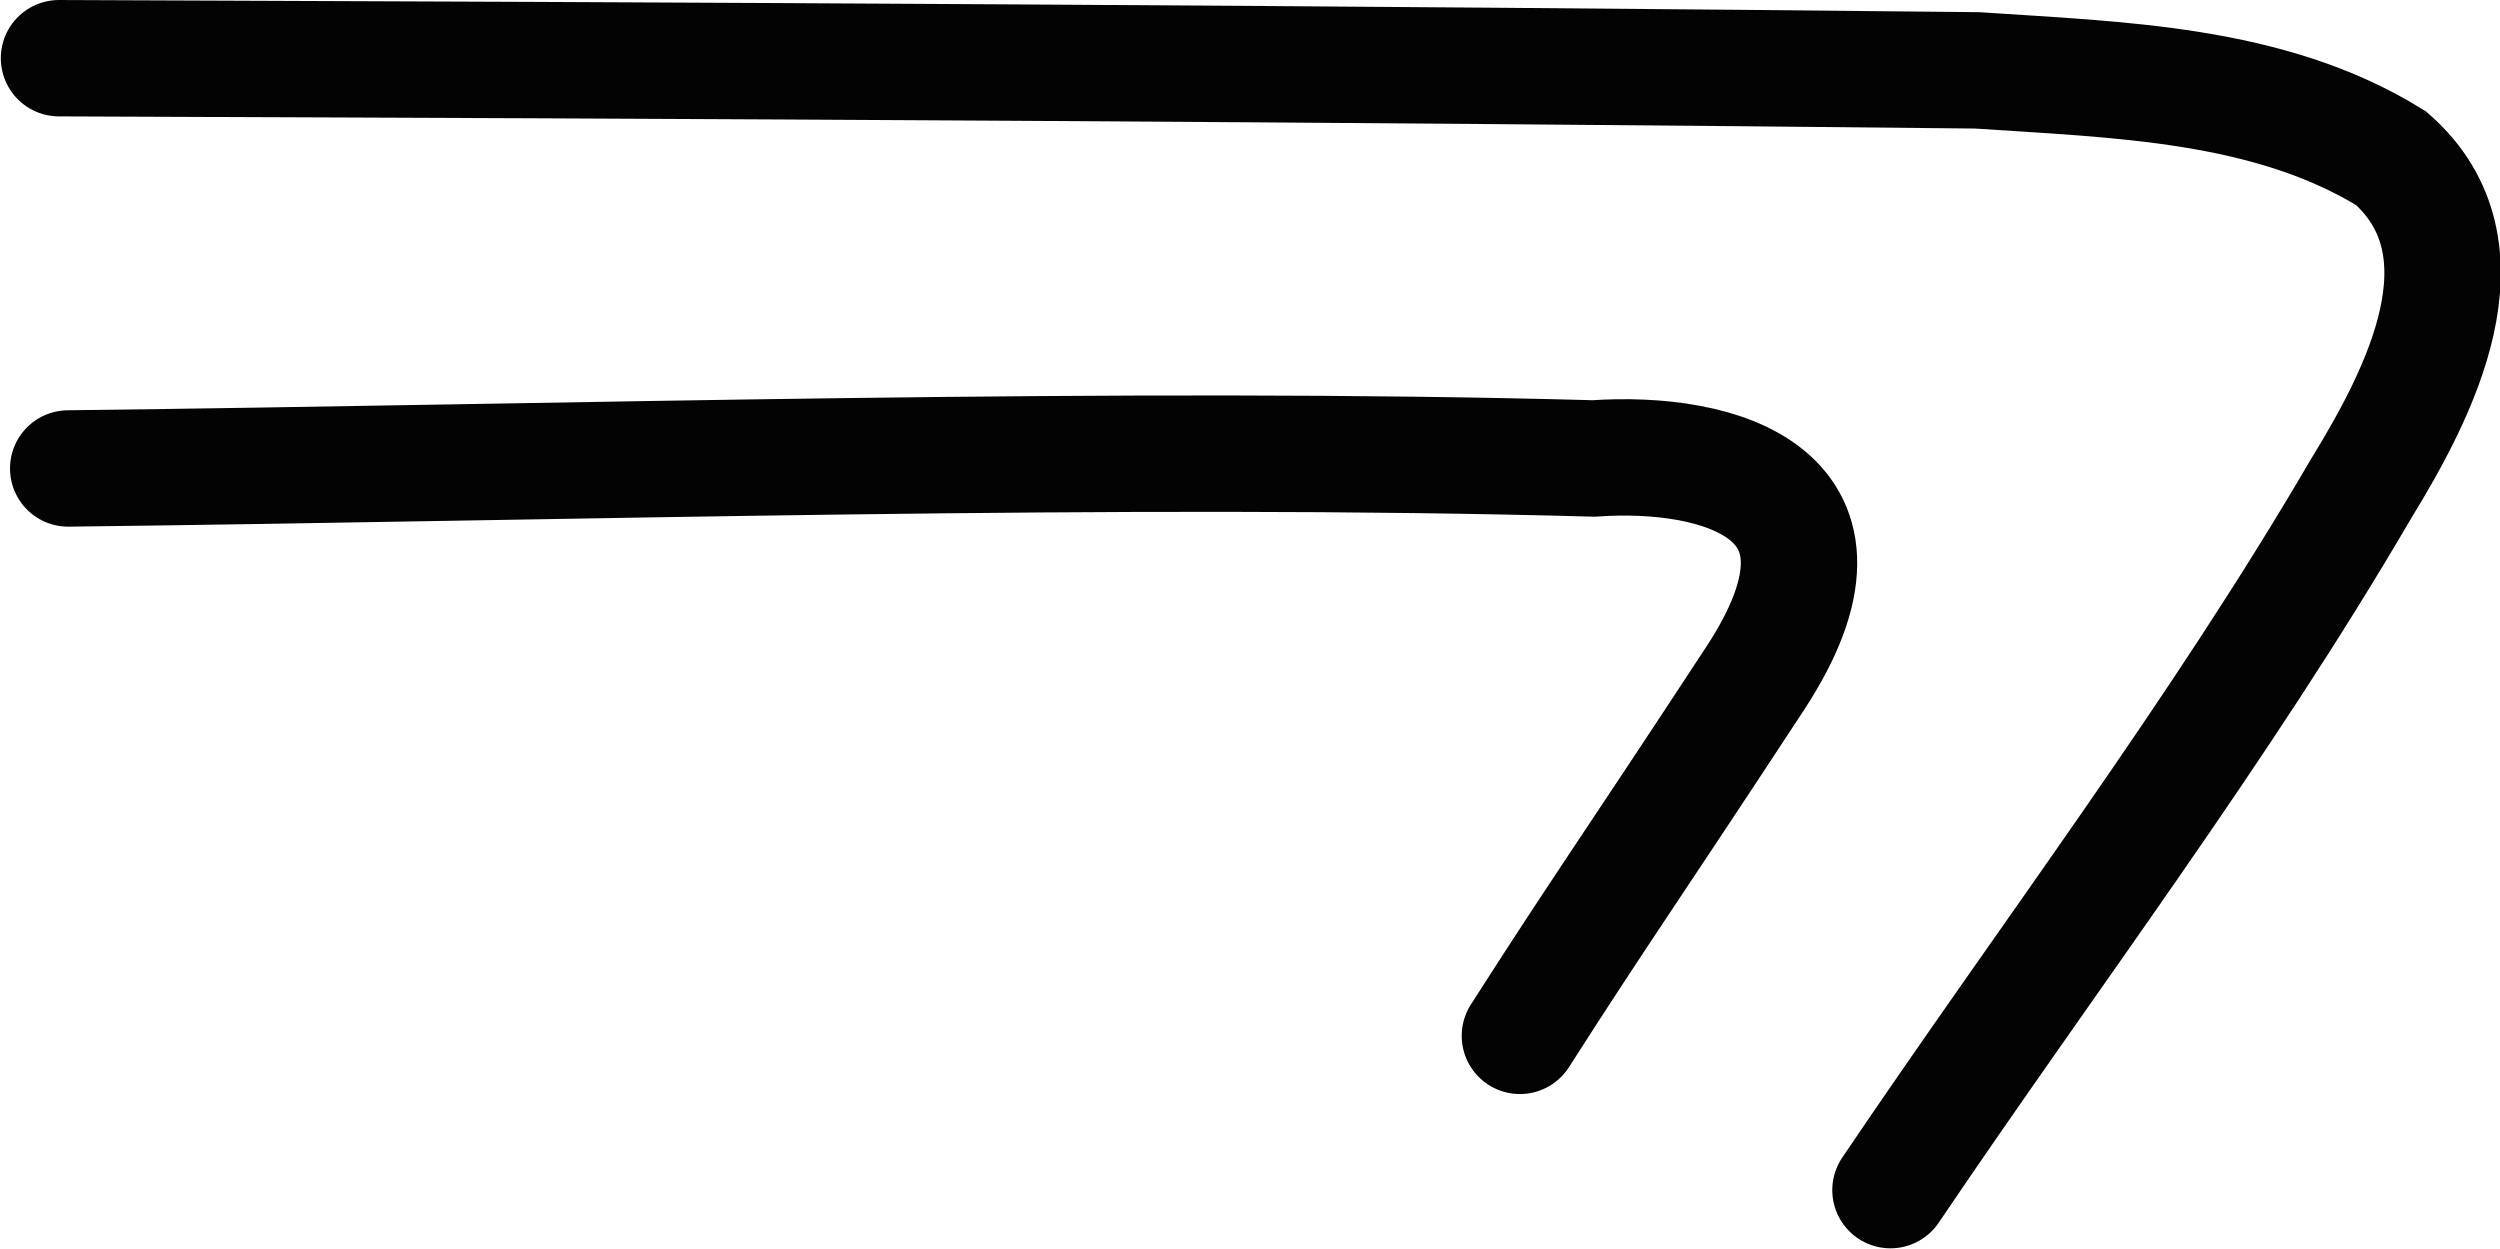 <?xml version="1.0" encoding="UTF-8" standalone="no"?>
<svg
   xmlns:dc="http://purl.org/dc/elements/1.1/"
   xmlns:cc="http://creativecommons.org/ns#"
   xmlns:rdf="http://www.w3.org/1999/02/22-rdf-syntax-ns#"
   xmlns:svg="http://www.w3.org/2000/svg"
   xmlns="http://www.w3.org/2000/svg"
   version="1.1"
   id="svg2"
   height="21.462"
   width="42.96">
  <defs
     id="defs8" />
  <path
     id="path4"
     d="m 1.014,1 c 10.987,0.039 21.976,0.094 32.96,0.209 2.417,0.164 5.021,0.214 7.117,1.512 1.777,1.569 0.483,4.044 -0.521,5.682 -2.434,4.168 -5.378,8.041 -8.084,12.048 M 1.172,8.05 c 8.813,-0.105 18.098,-0.396 26.214,-0.172 2.162,-0.151 4.866,0.588 2.776,3.777 -2.09,3.189 -2.661,3.982 -4.044,6.145"
     style="fill:none;stroke:#030303;stroke-width:2;stroke-linecap:round;stroke-miterlimit:4;stroke-dasharray:none" />
</svg>
